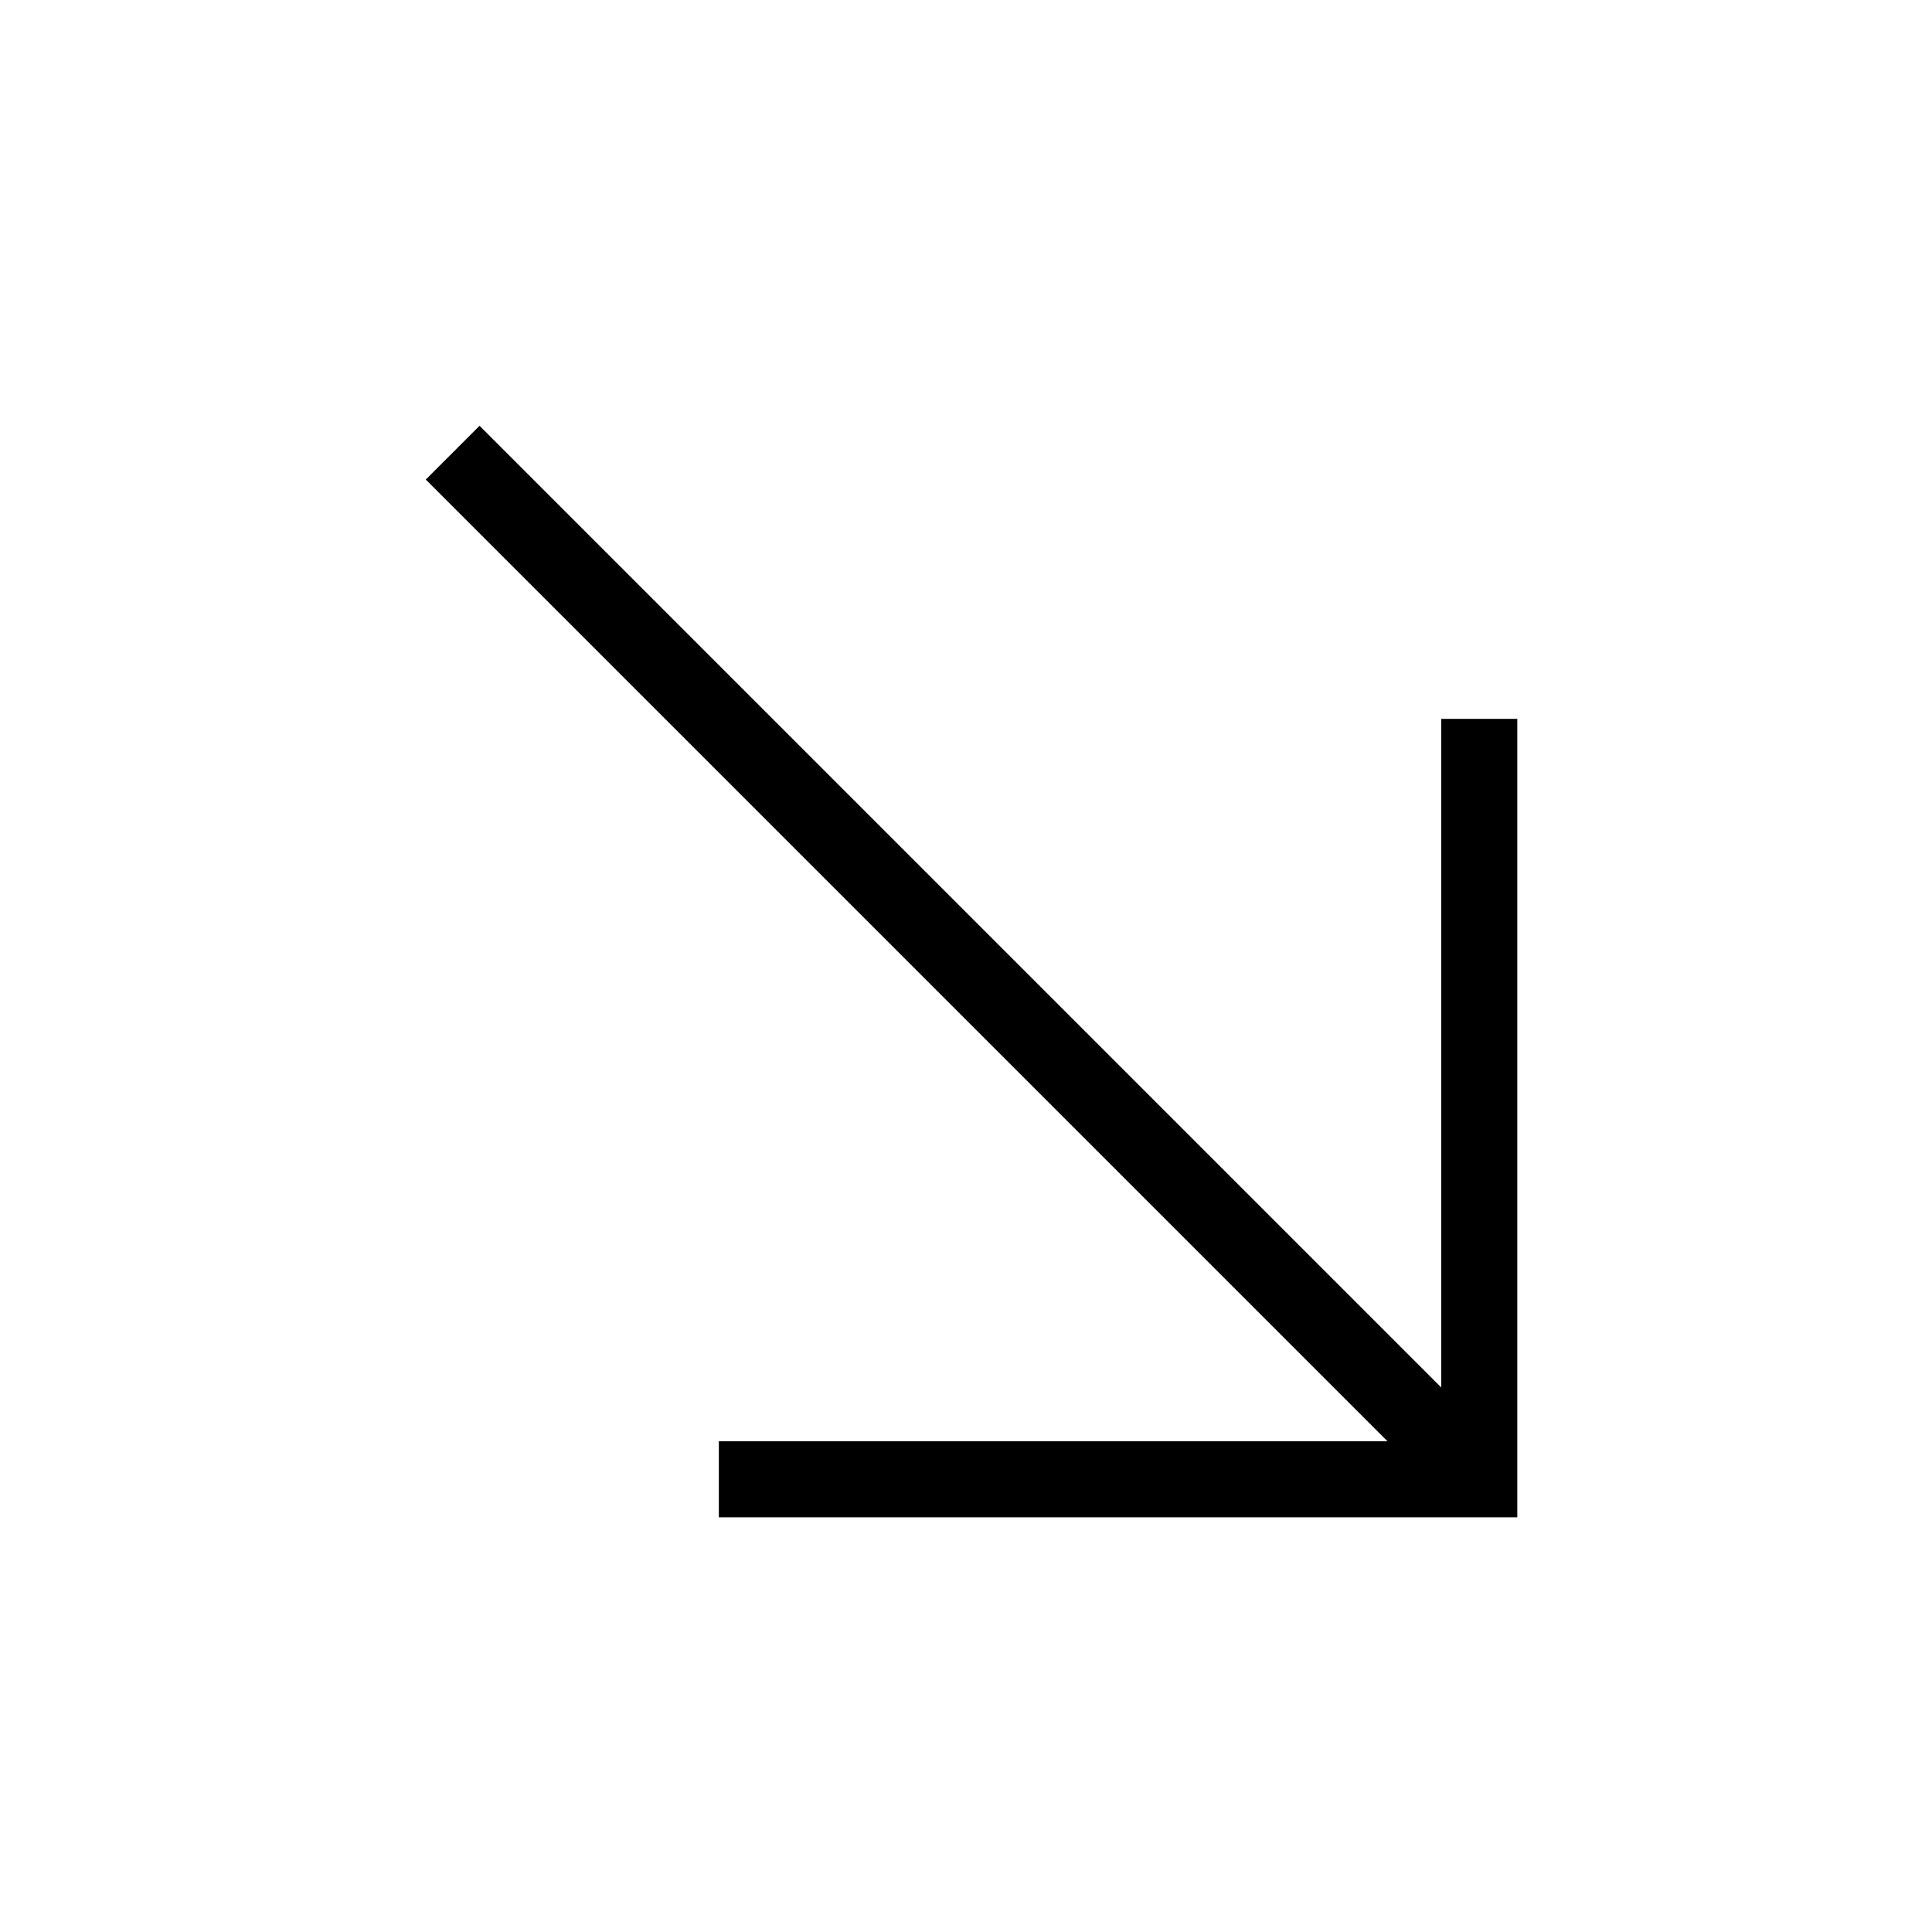 <?xml version="1.0" encoding="UTF-8"?>
<!-- Uploaded to: ICON Repo, www.iconrepo.com, Generator: ICON Repo Mixer Tools -->
<svg fill="#000000" width="800px" height="800px" version="1.1" viewBox="144 144 512 512" xmlns="http://www.w3.org/2000/svg">
 <path d="m334.5 546.1h211.6v-211.6h-20.152v177.2l-254.86-254.86-14.246 14.246 254.86 254.86h-177.2z"/>
</svg>
